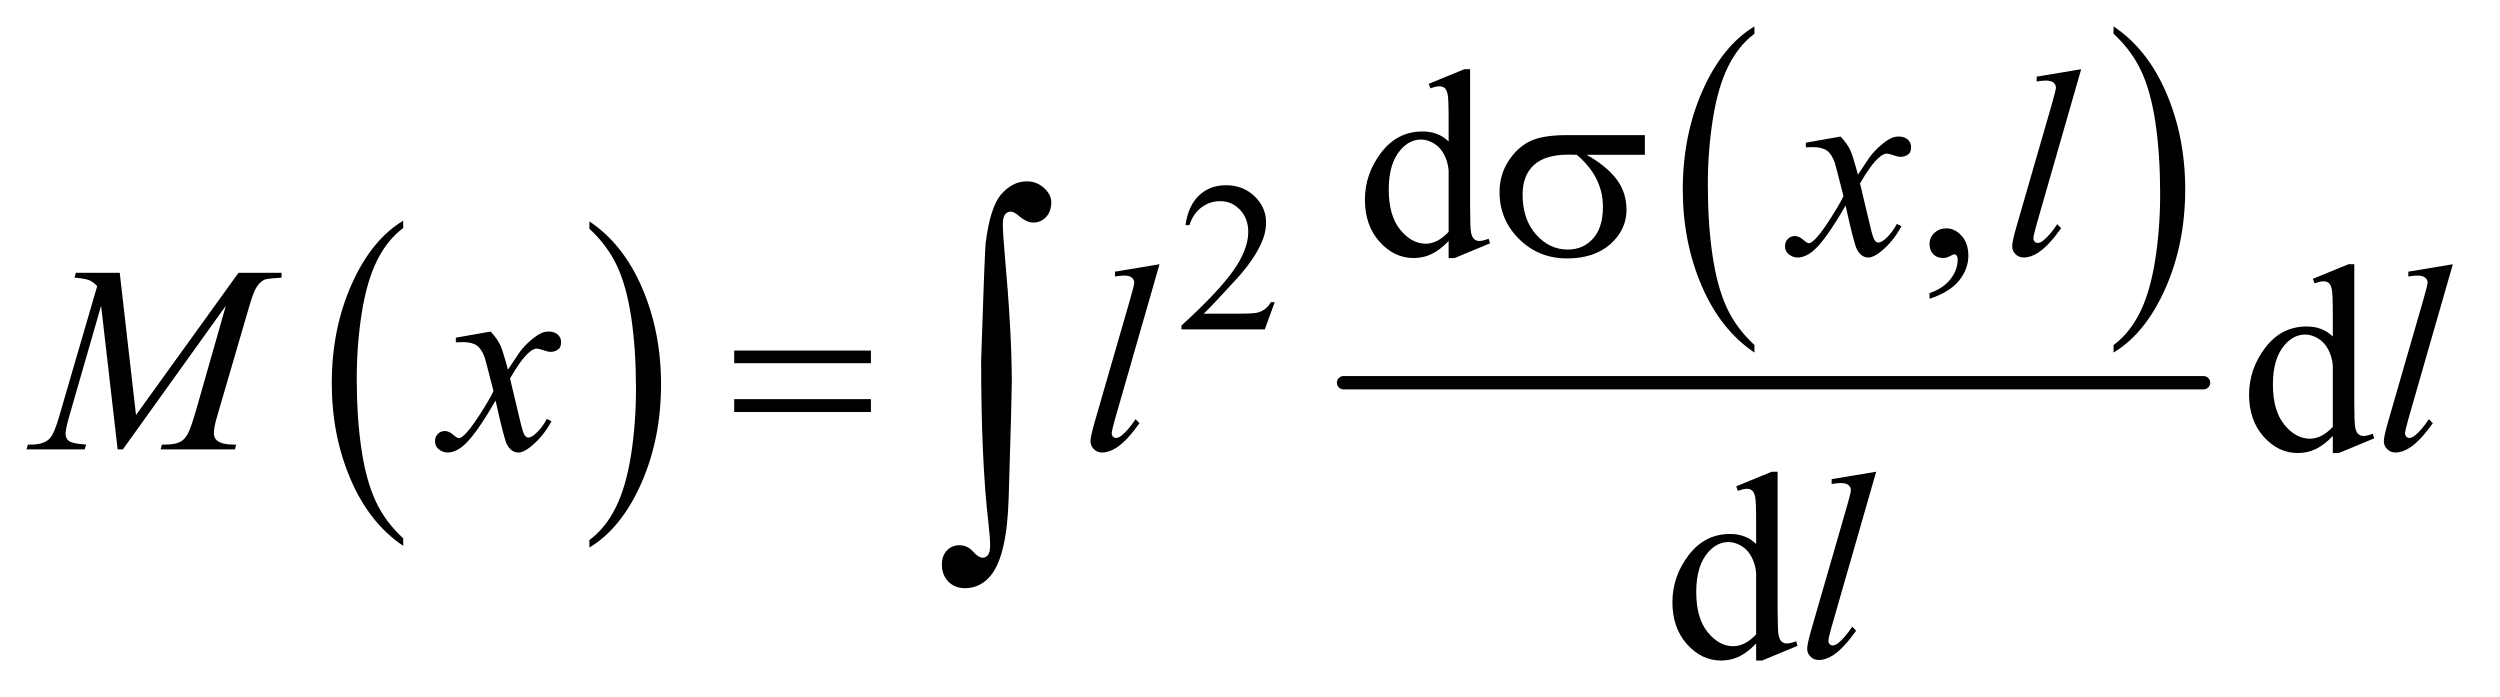 <?xml version="1.0" encoding="UTF-8"?>
<!DOCTYPE svg PUBLIC '-//W3C//DTD SVG 1.0//EN'
          'http://www.w3.org/TR/2001/REC-SVG-20010904/DTD/svg10.dtd'>
<svg stroke-dasharray="none" shape-rendering="auto" xmlns="http://www.w3.org/2000/svg" font-family="'Dialog'" text-rendering="auto" width="147" fill-opacity="1" color-interpolation="auto" color-rendering="auto" preserveAspectRatio="xMidYMid meet" font-size="12px" viewBox="0 0 147 41" fill="black" xmlns:xlink="http://www.w3.org/1999/xlink" stroke="black" image-rendering="auto" stroke-miterlimit="10" stroke-linecap="square" stroke-linejoin="miter" font-style="normal" stroke-width="1" height="41" stroke-dashoffset="0" font-weight="normal" stroke-opacity="1"
><!--Generated by the Batik Graphics2D SVG Generator--><defs id="genericDefs"
  /><g
  ><defs id="defs1"
    ><clipPath clipPathUnits="userSpaceOnUse" id="clipPath1"
      ><path d="M0.675 1.142 L93.809 1.142 L93.809 26.959 L0.675 26.959 L0.675 1.142 Z"
      /></clipPath
      ><clipPath clipPathUnits="userSpaceOnUse" id="clipPath2"
      ><path d="M21.582 36.489 L21.582 861.324 L2997.105 861.324 L2997.105 36.489 Z"
      /></clipPath
    ></defs
    ><g transform="scale(1.576,1.576) translate(-0.675,-1.142) matrix(0.031,0,0,0.031,0,0)"
    ><path d="M507.062 684.781 L507.062 693.797 Q466.406 666.516 443.742 613.703 Q421.078 560.891 421.078 498.125 Q421.078 432.828 444.914 379.18 Q468.75 325.531 507.062 302.438 L507.062 311.25 Q487.906 325.531 475.602 350.305 Q463.297 375.078 457.219 413.188 Q451.141 451.297 451.141 492.656 Q451.141 539.484 456.75 577.273 Q462.359 615.062 473.883 639.945 Q485.406 664.828 507.062 684.781 Z" stroke="none" clip-path="url(#clipPath2)"
    /></g
    ><g transform="matrix(0.049,0,0,0.049,-1.065,-1.8)"
    ><path d="M729.016 311.25 L729.016 302.438 Q769.656 329.516 792.32 382.32 Q814.984 435.125 814.984 497.906 Q814.984 563.203 791.156 616.953 Q767.328 670.703 729.016 693.797 L729.016 684.781 Q748.328 670.5 760.633 645.727 Q772.938 620.953 778.93 582.945 Q784.922 544.938 784.922 503.375 Q784.922 456.75 779.398 418.852 Q773.875 380.953 762.266 356.078 Q750.656 331.203 729.016 311.25 Z" stroke="none" clip-path="url(#clipPath2)"
    /></g
    ><g transform="matrix(0.049,0,0,0.049,-1.065,-1.8)"
    ><path d="M2127.062 450.781 L2127.062 459.797 Q2086.406 432.516 2063.742 379.703 Q2041.078 326.891 2041.078 264.125 Q2041.078 198.828 2064.914 145.18 Q2088.75 91.531 2127.062 68.438 L2127.062 77.25 Q2107.906 91.531 2095.602 116.305 Q2083.297 141.078 2077.219 179.188 Q2071.141 217.297 2071.141 258.656 Q2071.141 305.484 2076.75 343.273 Q2082.359 381.062 2093.883 405.945 Q2105.406 430.828 2127.062 450.781 Z" stroke="none" clip-path="url(#clipPath2)"
    /></g
    ><g transform="matrix(0.049,0,0,0.049,-1.065,-1.8)"
    ><path d="M2558.016 77.25 L2558.016 68.438 Q2598.656 95.516 2621.32 148.32 Q2643.984 201.125 2643.984 263.906 Q2643.984 329.203 2620.156 382.953 Q2596.328 436.703 2558.016 459.797 L2558.016 450.781 Q2577.328 436.5 2589.633 411.727 Q2601.938 386.953 2607.93 348.945 Q2613.922 310.938 2613.922 269.375 Q2613.922 222.75 2608.398 184.852 Q2602.875 146.953 2591.266 122.078 Q2579.656 97.203 2558.016 77.25 Z" stroke="none" clip-path="url(#clipPath2)"
    /></g
    ><g stroke-width="16" transform="matrix(0.049,0,0,0.049,-1.065,-1.8)" stroke-linejoin="round" stroke-linecap="round"
    ><line y2="496" fill="none" x1="1634" clip-path="url(#clipPath2)" x2="2666" y1="496"
    /></g
    ><g transform="matrix(0.049,0,0,0.049,-1.065,-1.8)"
    ><path d="M1551.375 399.375 L1539.5 432 L1439.5 432 L1439.5 427.375 Q1483.625 387.125 1501.625 361.625 Q1519.625 336.125 1519.625 315 Q1519.625 298.875 1509.75 288.5 Q1499.875 278.125 1486.125 278.125 Q1473.625 278.125 1463.688 285.438 Q1453.75 292.75 1449 306.875 L1444.375 306.875 Q1447.5 283.75 1460.438 271.375 Q1473.375 259 1492.75 259 Q1513.375 259 1527.188 272.25 Q1541 285.5 1541 303.5 Q1541 316.375 1535 329.25 Q1525.75 349.5 1505 372.125 Q1473.875 406.125 1466.125 413.125 L1510.375 413.125 Q1523.875 413.125 1529.312 412.125 Q1534.75 411.125 1539.125 408.062 Q1543.5 405 1546.75 399.375 L1551.375 399.375 Z" stroke="none" clip-path="url(#clipPath2)"
    /></g
    ><g transform="matrix(0.049,0,0,0.049,-1.065,-1.8)"
    ><path d="M1760.094 325.906 Q1749.625 336.844 1739.625 341.609 Q1729.625 346.375 1718.062 346.375 Q1694.625 346.375 1677.125 326.766 Q1659.625 307.156 1659.625 276.375 Q1659.625 245.594 1679 220.047 Q1698.375 194.5 1728.844 194.5 Q1747.75 194.5 1760.094 206.531 L1760.094 180.125 Q1760.094 155.594 1758.922 149.969 Q1757.75 144.344 1755.25 142.312 Q1752.75 140.281 1749 140.281 Q1744.938 140.281 1738.219 142.781 L1736.188 137.312 L1778.844 119.812 L1785.875 119.812 L1785.875 285.281 Q1785.875 310.438 1787.047 315.984 Q1788.219 321.531 1790.797 323.719 Q1793.375 325.906 1796.812 325.906 Q1801.031 325.906 1808.062 323.25 L1809.781 328.719 L1767.281 346.375 L1760.094 346.375 L1760.094 325.906 ZM1760.094 314.969 L1760.094 241.219 Q1759.156 230.594 1754.469 221.844 Q1749.781 213.094 1742.047 208.641 Q1734.312 204.188 1726.969 204.188 Q1713.219 204.188 1702.438 216.531 Q1688.219 232.781 1688.219 264.031 Q1688.219 295.594 1701.969 312.391 Q1715.719 329.188 1732.594 329.188 Q1746.812 329.188 1760.094 314.969 ZM2337.188 395.281 L2337.188 388.406 Q2353.281 383.094 2362.109 371.922 Q2370.938 360.75 2370.938 348.25 Q2370.938 345.281 2369.531 343.25 Q2368.438 341.844 2367.344 341.844 Q2365.625 341.844 2359.844 344.969 Q2357.031 346.375 2353.906 346.375 Q2346.25 346.375 2341.719 341.844 Q2337.188 337.312 2337.188 329.344 Q2337.188 321.688 2343.047 316.219 Q2348.906 310.75 2357.344 310.75 Q2367.656 310.75 2375.703 319.734 Q2383.75 328.719 2383.75 343.562 Q2383.75 359.656 2372.578 373.484 Q2361.406 387.312 2337.188 395.281 Z" stroke="none" clip-path="url(#clipPath2)"
    /></g
    ><g transform="matrix(0.049,0,0,0.049,-1.065,-1.8)"
    ><path d="M2821.094 559.906 Q2810.625 570.844 2800.625 575.609 Q2790.625 580.375 2779.062 580.375 Q2755.625 580.375 2738.125 560.766 Q2720.625 541.156 2720.625 510.375 Q2720.625 479.594 2740 454.047 Q2759.375 428.5 2789.844 428.5 Q2808.75 428.5 2821.094 440.531 L2821.094 414.125 Q2821.094 389.594 2819.922 383.969 Q2818.75 378.344 2816.25 376.312 Q2813.75 374.281 2810 374.281 Q2805.938 374.281 2799.219 376.781 L2797.188 371.312 L2839.844 353.812 L2846.875 353.812 L2846.875 519.281 Q2846.875 544.438 2848.047 549.984 Q2849.219 555.531 2851.797 557.719 Q2854.375 559.906 2857.812 559.906 Q2862.031 559.906 2869.062 557.25 L2870.781 562.719 L2828.281 580.375 L2821.094 580.375 L2821.094 559.906 ZM2821.094 548.969 L2821.094 475.219 Q2820.156 464.594 2815.469 455.844 Q2810.781 447.094 2803.047 442.641 Q2795.312 438.188 2787.969 438.188 Q2774.219 438.188 2763.438 450.531 Q2749.219 466.781 2749.219 498.031 Q2749.219 529.594 2762.969 546.391 Q2776.719 563.188 2793.594 563.188 Q2807.812 563.188 2821.094 548.969 Z" stroke="none" clip-path="url(#clipPath2)"
    /></g
    ><g transform="matrix(0.049,0,0,0.049,-1.065,-1.8)"
    ><path d="M2129.094 808.906 Q2118.625 819.844 2108.625 824.609 Q2098.625 829.375 2087.062 829.375 Q2063.625 829.375 2046.125 809.766 Q2028.625 790.156 2028.625 759.375 Q2028.625 728.594 2048 703.047 Q2067.375 677.5 2097.844 677.5 Q2116.75 677.5 2129.094 689.531 L2129.094 663.125 Q2129.094 638.594 2127.922 632.969 Q2126.75 627.344 2124.25 625.312 Q2121.75 623.281 2118 623.281 Q2113.938 623.281 2107.219 625.781 L2105.188 620.312 L2147.844 602.812 L2154.875 602.812 L2154.875 768.281 Q2154.875 793.438 2156.047 798.984 Q2157.219 804.531 2159.797 806.719 Q2162.375 808.906 2165.812 808.906 Q2170.031 808.906 2177.062 806.25 L2178.781 811.719 L2136.281 829.375 L2129.094 829.375 L2129.094 808.906 ZM2129.094 797.969 L2129.094 724.219 Q2128.156 713.594 2123.469 704.844 Q2118.781 696.094 2111.047 691.641 Q2103.312 687.188 2095.969 687.188 Q2082.219 687.188 2071.438 699.531 Q2057.219 715.781 2057.219 747.031 Q2057.219 778.594 2070.969 795.391 Q2084.719 812.188 2101.594 812.188 Q2115.812 812.188 2129.094 797.969 Z" stroke="none" clip-path="url(#clipPath2)"
    /></g
    ><g transform="matrix(0.049,0,0,0.049,-1.065,-1.8)"
    ><path d="M2230.469 200.594 Q2238.125 208.719 2242.031 216.844 Q2244.844 222.469 2251.25 246.375 L2265 225.75 Q2270.469 218.25 2278.281 211.453 Q2286.094 204.656 2292.031 202.156 Q2295.781 200.594 2300.312 200.594 Q2307.031 200.594 2311.016 204.188 Q2315 207.781 2315 212.938 Q2315 218.875 2312.656 221.062 Q2308.281 224.969 2302.656 224.969 Q2299.375 224.969 2295.625 223.562 Q2288.281 221.062 2285.781 221.062 Q2282.031 221.062 2276.875 225.438 Q2267.188 233.562 2253.75 256.844 L2266.562 310.594 Q2269.531 322.938 2271.562 325.359 Q2273.594 327.781 2275.625 327.781 Q2278.906 327.781 2283.281 324.188 Q2291.875 317 2297.969 305.438 L2303.438 308.25 Q2293.594 326.688 2278.438 338.875 Q2269.844 345.75 2263.906 345.75 Q2255.156 345.75 2250 335.906 Q2246.719 329.812 2236.406 283.406 Q2212.031 325.75 2197.344 337.938 Q2187.812 345.75 2178.906 345.75 Q2172.656 345.75 2167.5 341.219 Q2163.75 337.781 2163.75 332 Q2163.75 326.844 2167.188 323.406 Q2170.625 319.969 2175.625 319.969 Q2180.625 319.969 2186.25 324.969 Q2190.312 328.562 2192.5 328.562 Q2194.375 328.562 2197.344 326.062 Q2204.688 320.125 2217.344 300.438 Q2230 280.75 2233.906 272 Q2224.219 234.031 2223.438 231.844 Q2219.844 221.688 2214.062 217.469 Q2208.281 213.25 2197.031 213.25 Q2193.438 213.25 2188.75 213.562 L2188.75 207.938 L2230.469 200.594 ZM2519.156 119.812 L2465.719 305.75 Q2461.812 319.656 2461.812 322.781 Q2461.812 325.125 2463.297 326.688 Q2464.781 328.25 2466.969 328.25 Q2469.938 328.25 2473.375 325.594 Q2481.5 319.188 2490.406 305.75 L2495.094 310.594 Q2480.25 331.531 2467.75 339.812 Q2458.531 345.75 2450.25 345.75 Q2444.312 345.75 2440.328 341.688 Q2436.344 337.625 2436.344 332.312 Q2436.344 326.688 2441.344 309.188 L2483.688 162.625 Q2488.844 144.656 2488.844 142 Q2488.844 138.25 2485.875 135.828 Q2482.906 133.406 2476.656 133.406 Q2473.062 133.406 2465.719 134.5 L2465.719 128.719 L2519.156 119.812 Z" stroke="none" clip-path="url(#clipPath2)"
    /></g
    ><g transform="matrix(0.049,0,0,0.049,-1.065,-1.8)"
    ><path d="M165.406 364.125 L184.938 534.75 L307.906 364.125 L359.625 364.125 L359.625 369.906 Q342.75 371 339.781 372.094 Q334.625 374.125 330.328 380.219 Q326.031 386.312 321.031 403.656 L281.812 538.031 Q278.375 549.75 278.375 556.469 Q278.375 562.562 282.594 565.688 Q288.531 570.219 301.344 570.219 L305.094 570.219 L303.688 576 L214.469 576 L216.031 570.219 L220.25 570.219 Q232.125 570.219 238.375 566.781 Q243.219 564.281 247.047 557.328 Q250.875 550.375 257.75 526.469 L292.75 403.656 L169.156 576 L162.906 576 L143.062 403.656 L105.25 534.75 Q100.406 551.469 100.406 557.25 Q100.406 563.031 104.625 566.078 Q108.844 569.125 125.094 570.219 L123.375 576 L53.531 576 L55.25 570.219 L59.469 570.219 Q74.938 570.219 81.812 562.406 Q86.812 556.781 92.281 538.031 L138.375 380.062 Q133.219 374.75 128.531 372.875 Q123.844 371 111.188 369.906 L112.75 364.125 L165.406 364.125 ZM610.469 434.594 Q618.125 442.719 622.031 450.844 Q624.844 456.469 631.25 480.375 L645 459.75 Q650.469 452.25 658.281 445.453 Q666.094 438.656 672.031 436.156 Q675.781 434.594 680.312 434.594 Q687.031 434.594 691.016 438.188 Q695 441.781 695 446.938 Q695 452.875 692.656 455.062 Q688.281 458.969 682.656 458.969 Q679.375 458.969 675.625 457.562 Q668.281 455.062 665.781 455.062 Q662.031 455.062 656.875 459.438 Q647.188 467.562 633.75 490.844 L646.562 544.594 Q649.531 556.938 651.562 559.359 Q653.594 561.781 655.625 561.781 Q658.906 561.781 663.281 558.188 Q671.875 551 677.969 539.438 L683.438 542.25 Q673.594 560.688 658.438 572.875 Q649.844 579.75 643.906 579.75 Q635.156 579.75 630 569.906 Q626.719 563.812 616.406 517.406 Q592.031 559.75 577.344 571.938 Q567.812 579.75 558.906 579.75 Q552.656 579.75 547.5 575.219 Q543.75 571.781 543.75 566 Q543.75 560.844 547.188 557.406 Q550.625 553.969 555.625 553.969 Q560.625 553.969 566.25 558.969 Q570.312 562.562 572.5 562.562 Q574.375 562.562 577.344 560.062 Q584.688 554.125 597.344 534.438 Q610 514.75 613.906 506 Q604.219 468.031 603.438 465.844 Q599.844 455.688 594.062 451.469 Q588.281 447.25 577.031 447.25 Q573.438 447.25 568.75 447.562 L568.75 441.938 L610.469 434.594 ZM1413.156 353.812 L1359.719 539.75 Q1355.812 553.656 1355.812 556.781 Q1355.812 559.125 1357.297 560.688 Q1358.781 562.25 1360.969 562.25 Q1363.938 562.25 1367.375 559.594 Q1375.5 553.188 1384.406 539.75 L1389.094 544.594 Q1374.25 565.531 1361.75 573.812 Q1352.531 579.75 1344.25 579.75 Q1338.312 579.75 1334.328 575.688 Q1330.344 571.625 1330.344 566.312 Q1330.344 560.688 1335.344 543.188 L1377.688 396.625 Q1382.844 378.656 1382.844 376 Q1382.844 372.25 1379.875 369.828 Q1376.906 367.406 1370.656 367.406 Q1367.062 367.406 1359.719 368.5 L1359.719 362.719 L1413.156 353.812 ZM2965.156 353.812 L2911.719 539.75 Q2907.812 553.656 2907.812 556.781 Q2907.812 559.125 2909.297 560.688 Q2910.781 562.25 2912.969 562.25 Q2915.938 562.25 2919.375 559.594 Q2927.5 553.188 2936.406 539.75 L2941.094 544.594 Q2926.25 565.531 2913.75 573.812 Q2904.531 579.75 2896.25 579.75 Q2890.312 579.75 2886.328 575.688 Q2882.344 571.625 2882.344 566.312 Q2882.344 560.688 2887.344 543.188 L2929.688 396.625 Q2934.844 378.656 2934.844 376 Q2934.844 372.25 2931.875 369.828 Q2928.906 367.406 2922.656 367.406 Q2919.062 367.406 2911.719 368.5 L2911.719 362.719 L2965.156 353.812 Z" stroke="none" clip-path="url(#clipPath2)"
    /></g
    ><g transform="matrix(0.049,0,0,0.049,-1.065,-1.8)"
    ><path d="M2273.156 602.812 L2219.719 788.75 Q2215.812 802.656 2215.812 805.781 Q2215.812 808.125 2217.297 809.688 Q2218.781 811.25 2220.969 811.25 Q2223.938 811.25 2227.375 808.594 Q2235.5 802.188 2244.406 788.75 L2249.094 793.594 Q2234.25 814.531 2221.75 822.812 Q2212.531 828.75 2204.25 828.75 Q2198.312 828.75 2194.328 824.688 Q2190.344 820.625 2190.344 815.312 Q2190.344 809.688 2195.344 792.188 L2237.688 645.625 Q2242.844 627.656 2242.844 625 Q2242.844 621.25 2239.875 618.828 Q2236.906 616.406 2230.656 616.406 Q2227.062 616.406 2219.719 617.5 L2219.719 611.719 L2273.156 602.812 Z" stroke="none" clip-path="url(#clipPath2)"
    /></g
    ><g transform="matrix(0.049,0,0,0.049,-1.065,-1.8)"
    ><path d="M1995.562 222.469 L1925.562 222.469 Q1949.156 235.594 1961.344 251.531 Q1973.531 267.469 1973.531 288.406 Q1973.531 312.469 1954.156 329.656 Q1934.781 346.844 1902.281 346.844 Q1868.062 346.844 1844.625 323.562 Q1821.188 300.281 1821.188 267.312 Q1821.188 247.469 1831.031 231.375 Q1840.875 215.281 1855.953 207.078 Q1871.031 198.875 1902.125 198.875 L1995.562 198.875 L1995.562 222.469 ZM1913.844 222.469 Q1907.281 222.312 1903.844 222.312 Q1875.875 222.312 1862.359 234.812 Q1848.844 247.312 1848.844 270.125 Q1848.844 299.969 1864.938 318.094 Q1881.031 336.219 1903.062 336.219 Q1921.5 336.219 1933.375 323.016 Q1945.25 309.812 1945.25 284.969 Q1945.25 249.031 1913.844 222.469 Z" stroke="none" clip-path="url(#clipPath2)"
    /></g
    ><g transform="matrix(0.049,0,0,0.049,-1.065,-1.8)"
    ><path d="M902.781 457.406 L1066.844 457.406 L1066.844 472.562 L902.781 472.562 L902.781 457.406 ZM902.781 515.688 L1066.844 515.688 L1066.844 531.156 L902.781 531.156 L902.781 515.688 Z" stroke="none" clip-path="url(#clipPath2)"
    /></g
    ><g transform="matrix(0.049,0,0,0.049,-1.065,-1.8)"
    ><path d="M1199.109 468.812 Q1203.328 339.672 1204.5 328.656 Q1209.891 285.062 1223.367 269.711 Q1236.844 254.359 1253.953 254.359 Q1265.672 254.359 1274.461 262.211 Q1283.25 270.062 1283.25 279.438 Q1283.25 290.453 1277.039 297.133 Q1270.828 303.812 1261.688 303.812 Q1253.484 303.812 1243.875 295.375 Q1238.484 290.688 1234.5 290.688 Q1230.516 290.688 1227.82 294.086 Q1225.125 297.484 1225.125 305.688 Q1225.125 315.531 1227.234 339.672 Q1235.906 435.766 1235.906 495.531 Q1235.906 511.234 1232.156 633.344 Q1230.281 702.484 1211.062 726.859 Q1198.406 742.562 1179.656 742.562 Q1167.469 742.562 1159.734 734.594 Q1152 726.625 1152 714.203 Q1152 703.656 1157.977 697.328 Q1163.953 691 1173.094 691 Q1182.469 691 1189.266 698.5 Q1196.062 706 1200.75 706 Q1204.734 706 1207.312 702.719 Q1209.891 699.438 1209.891 691.703 Q1209.891 681.859 1207.781 663.578 Q1199.109 589.75 1199.109 468.812 Z" stroke="none" clip-path="url(#clipPath2)"
    /></g
  ></g
></svg
>
